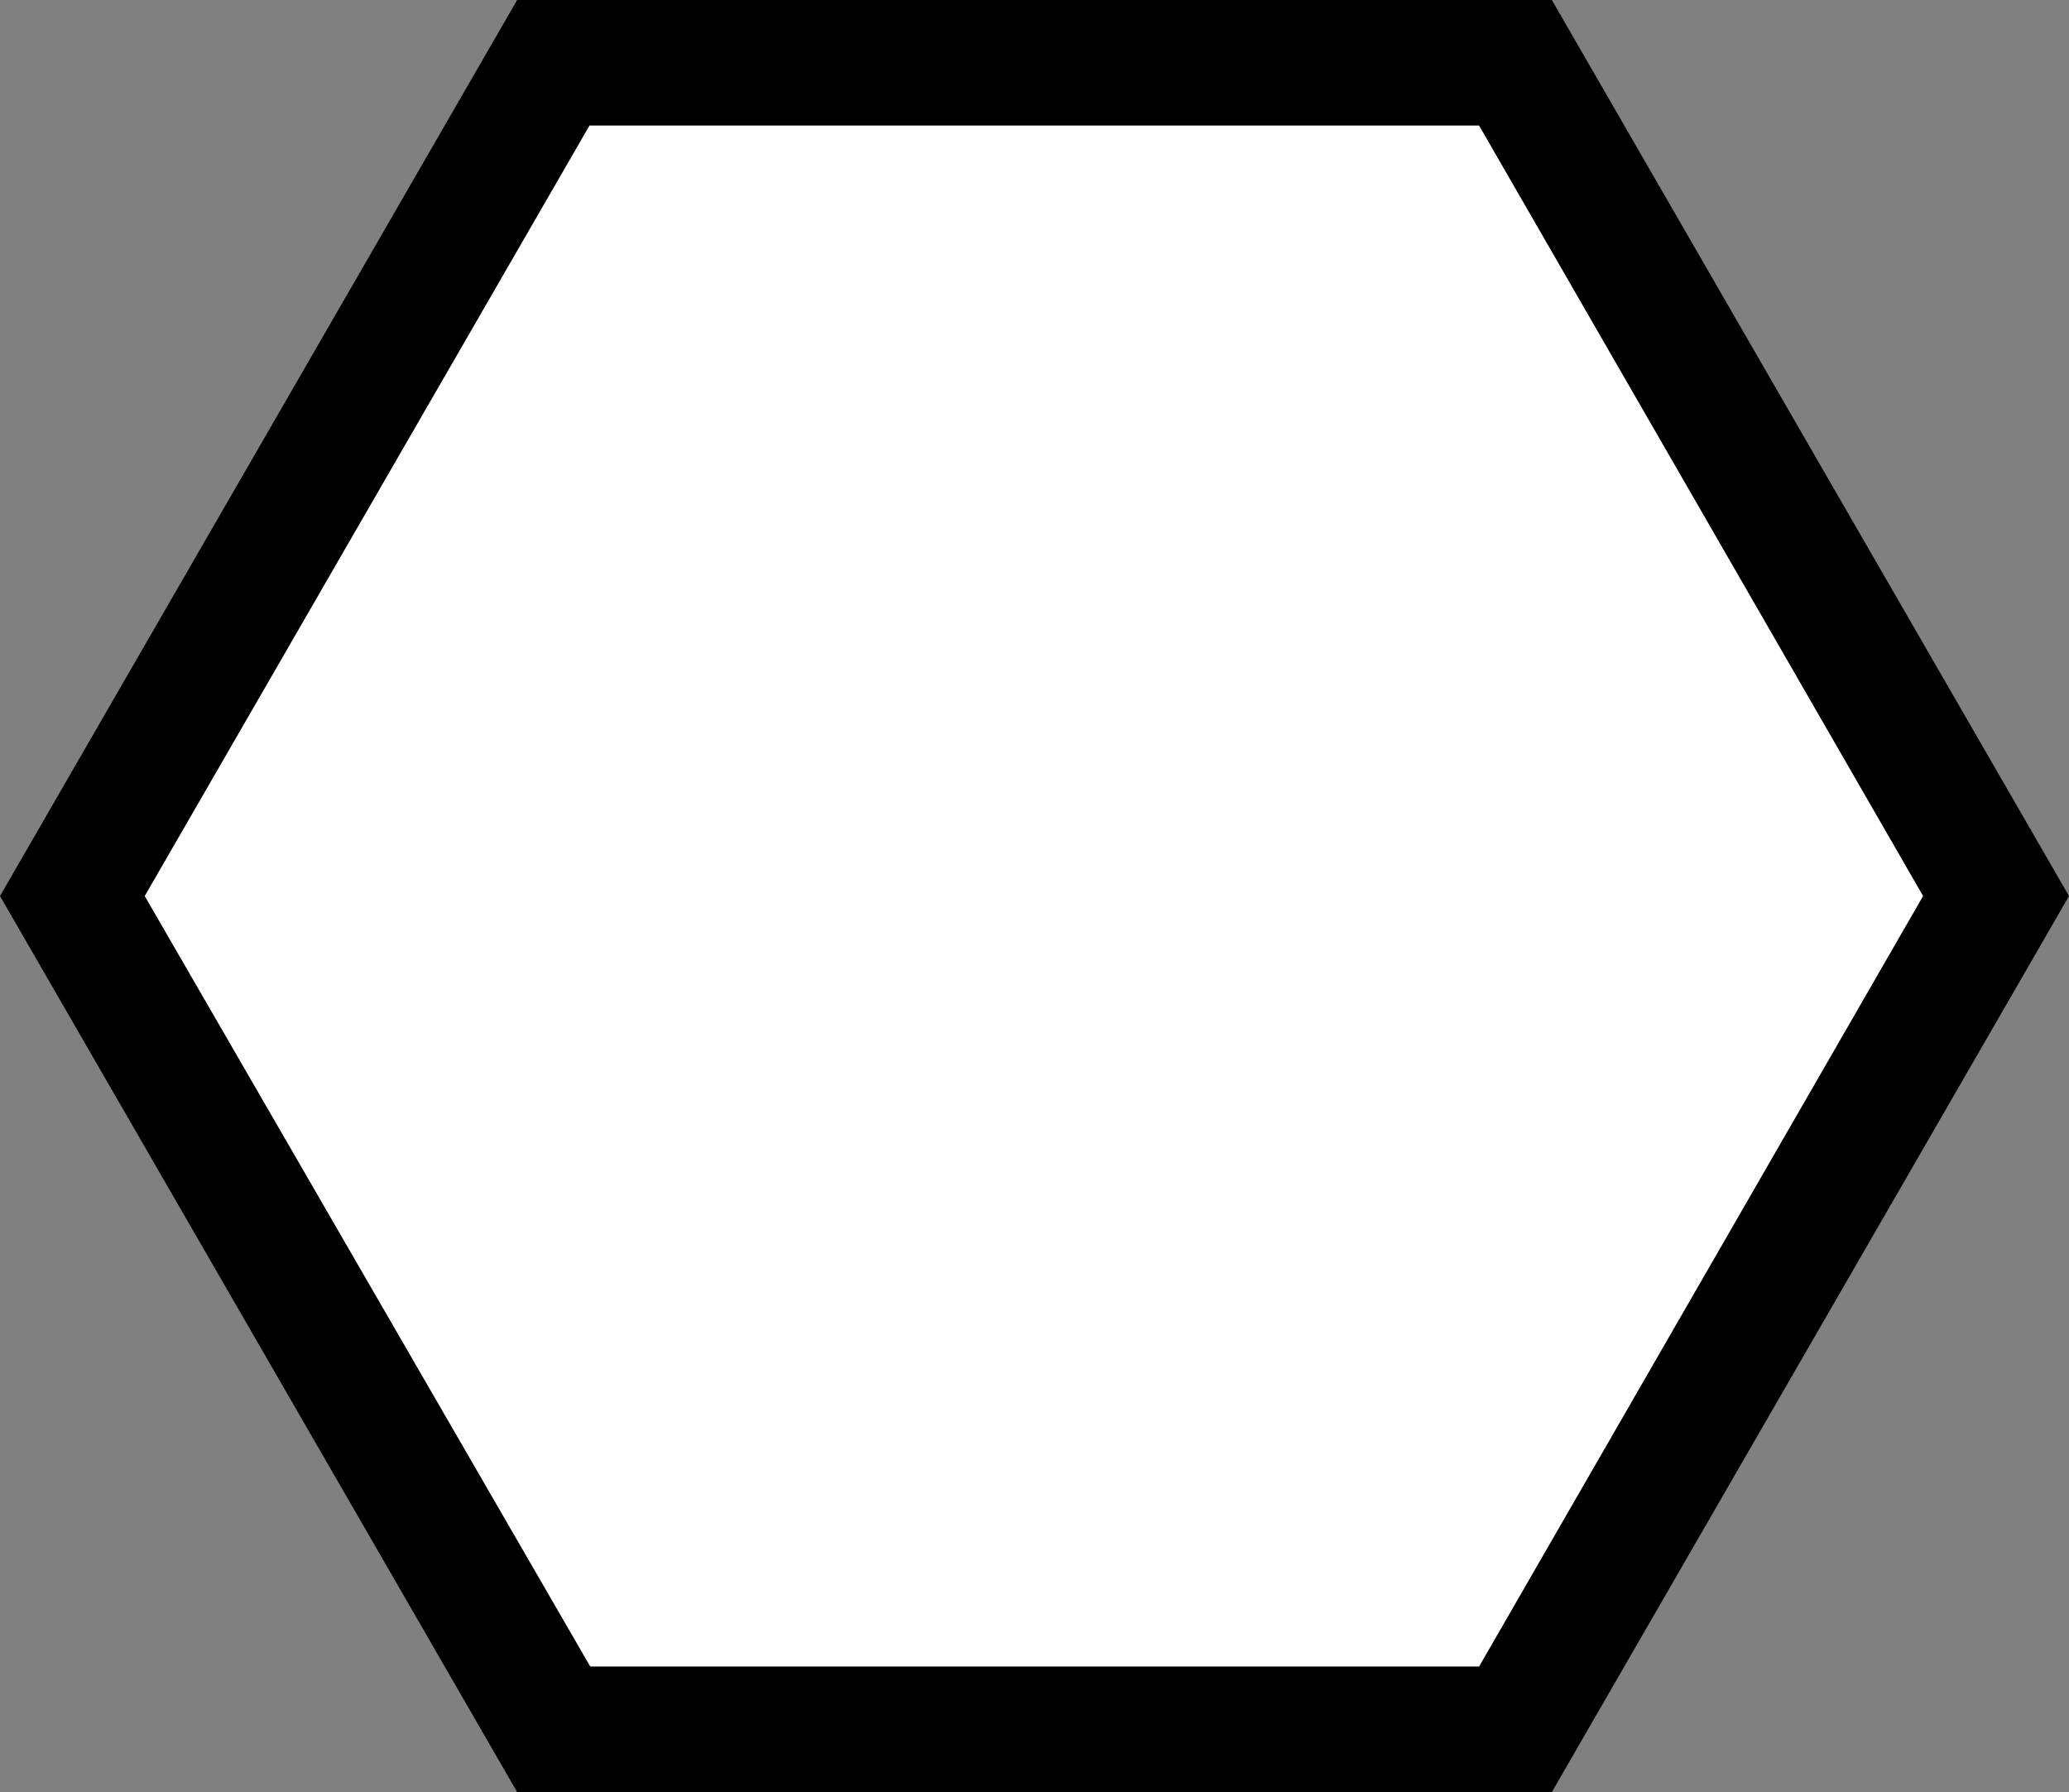 <svg xmlns="http://www.w3.org/2000/svg" viewBox="0 0 49.49 42.86"><rect x="0" y="0" width="49.49" height="42.86" fill="#808080" stroke="none"/><defs><style>.cls-1{fill:#fff;}</style></defs><title>Asset 2</title><g id="Layer_2" data-name="Layer 2"><g id="Layer_1-2" data-name="Layer 1"><polygon class="cls-1" points="35.38 3 14.1 3 3.46 21.43 14.1 39.86 35.38 39.86 46.02 21.43 35.38 3"/><path d="M37.12,0H12.37L0,21.43,12.37,42.86H37.12L49.49,21.43Zm-23,39.86L3.46,21.43,14.1,3H35.38L46,21.43,35.38,39.86Z"/></g></g></svg>